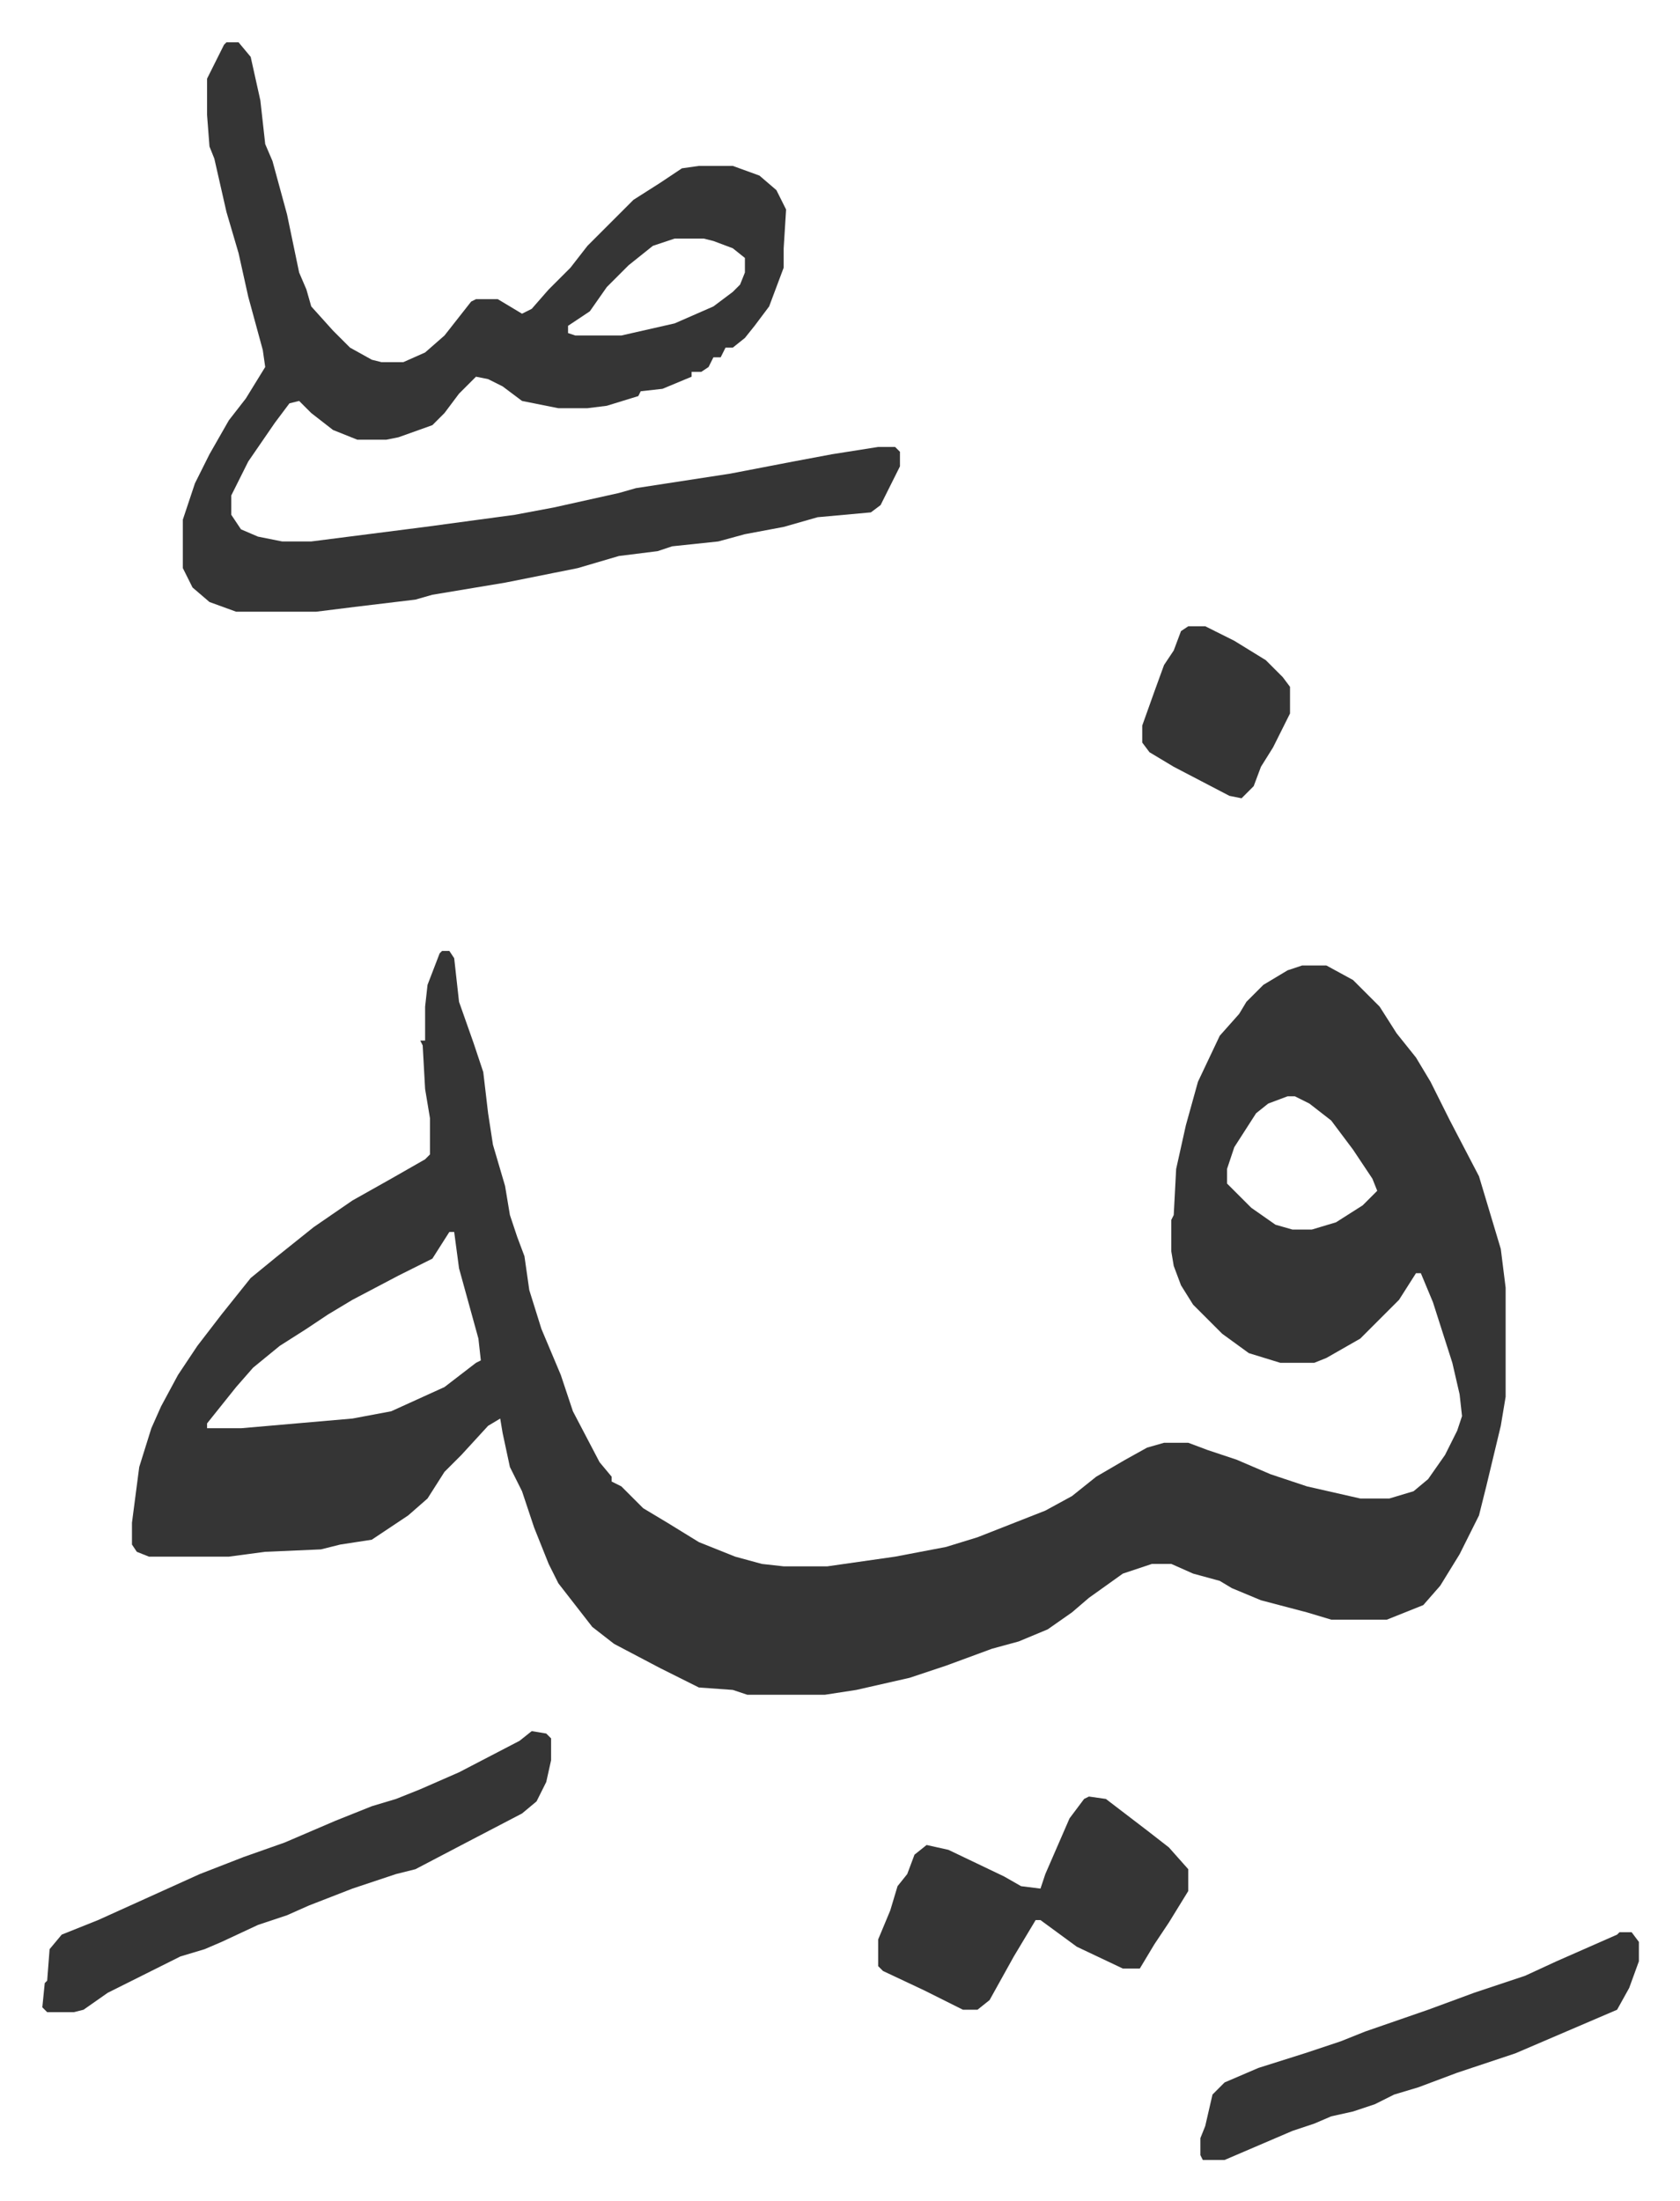 <svg xmlns="http://www.w3.org/2000/svg" role="img" viewBox="-17.47 293.53 693.44 908.44"><path fill="#353535" id="rule_normal" d="M165 686h3l2 3 2 18 6 17 4 12 2 17 2 13 5 17 2 12 3 9 3 8 2 14 5 16 8 19 5 15 11 21 5 6v2l4 2 9 9 10 6 13 8 15 6 11 3 9 1h18l28-4 21-4 13-4 28-11 11-6 10-8 12-7 9-5 7-2h10l8 3 12 4 14 6 15 5 22 5h12l10-3 6-5 7-10 5-10 2-6-1-9-3-13-8-25-5-12h-2l-7 11-16 16-14 8-5 2h-14l-13-4-11-8-12-12-5-8-3-8-1-6v-13l1-2 1-19 4-18 5-18 9-19 8-9 3-5 7-7 10-6 6-2h10l11 6 11 11 7 11 8 10 6 10 8 16 12 23 6 20 3 10 2 16v45l-2 12-6 25-3 12-8 16-8 13-7 8-15 6h-23l-10-3-19-5-12-5-5-3-11-3-9-4h-8l-12 4-14 10-7 6-10 7-12 5-11 3-19 7-15 5-22 5-13 2h-32l-6-2-14-1-16-8-19-10-9-7-14-18-4-8-6-15-5-15-5-10-3-14-1-6-5 3-11 12-7 7-7 11-8 7-15 10-13 2-8 2-23 1-15 2H44l-5-2-2-3v-9l3-23 5-16 4-9 7-13 8-12 10-13 8-10 4-5 11-9 15-12 16-11 16-9 14-8 2-2v-15l-2-12-1-18-1-2h2v-14l1-9 5-13zm349 60l-8 3-5 4-9 14-3 9v6l10 10 10 7 7 2h8l10-3 11-7 6-6-2-5-8-12-9-12-9-7-6-3zm-346 56l-7 11-14 7-19 10-10 6-9 6-11 7-11 9-7 8-12 15v2h14l46-4 16-3 22-10 13-10 2-1-1-9-8-29-2-15zM76 311h5l5 6 4 18 2 18 3 7 6 22 5 24 3 7 2 7 9 10 7 7 9 5 4 1h9l9-4 8-7 11-14 2-1h9l10 6 4-2 7-8 9-9 7-9 19-19 11-7 9-6 7-1h14l11 4 7 6 4 8-1 16v8l-6 16-6 8-4 5-5 4h-3l-2 4h-3l-2 4-3 2h-4v2l-12 5-9 1-1 2-13 4-8 1h-12l-15-3-8-6-6-3-5-1-7 7-6 8-5 5-14 5-5 1h-12l-10-4-9-7-5-5-4 1-6 8-11 16-7 14v8l4 6 7 3 10 2h12l47-6 37-5 16-3 27-6 7-2 39-6 26-5 16-3 19-3h7l2 2v6l-8 16-4 3-22 2-14 4-16 3-11 3-19 2-6 2-16 2-17 5-10 2-20 4-30 5-7 2-25 3-16 2H80l-11-4-7-6-4-8v-20l5-15 6-12 8-14 7-9 8-13-1-7-6-22-4-18-5-17-5-22-2-5-1-13v-15l7-14zm185 81l-9 3-10 8-9 9-7 10-9 6v3l3 1h19l22-5 16-7 8-6 3-3 2-5v-6l-5-4-8-3-4-1zm-59 616l6 1 2 2v9l-2 9-4 8-6 5-23 12-21 11-8 2-18 6-18 7-9 4-12 4-15 7-7 3-10 3-14 7-16 8-10 7-4 1H2l-2-2 1-10 1-1 1-13 5-6 15-6 42-19 18-7 17-6 21-9 15-6 10-3 10-4 16-7 25-13zm230 27l7 1 17 13 9 7 8 9v9l-8 13-6 9-6 10h-7l-19-9-15-11h-2l-9 15-10 18-5 4h-6l-16-8-17-8-2-2v-11l5-12 3-10 4-5 3-8 5-4 9 2 23 11 7 4 8 1 2-6 10-23 6-8zm219 56h5l3 4v8l-4 11-5 9-42 18-24 8-16 6-10 3-8 4-9 3-9 2-7 3-9 3-21 9-7 3h-9l-1-2v-7l2-5 3-13 5-5 14-6 19-6 15-5 10-4 26-9 19-7 21-7 13-6 25-11zM473 552h7l12 6 13 8 7 7 3 4v11l-7 14-5 8-3 8-5 5-5-1-23-12-10-6-3-4v-7l5-14 4-11 4-6 3-8z"/></svg>
